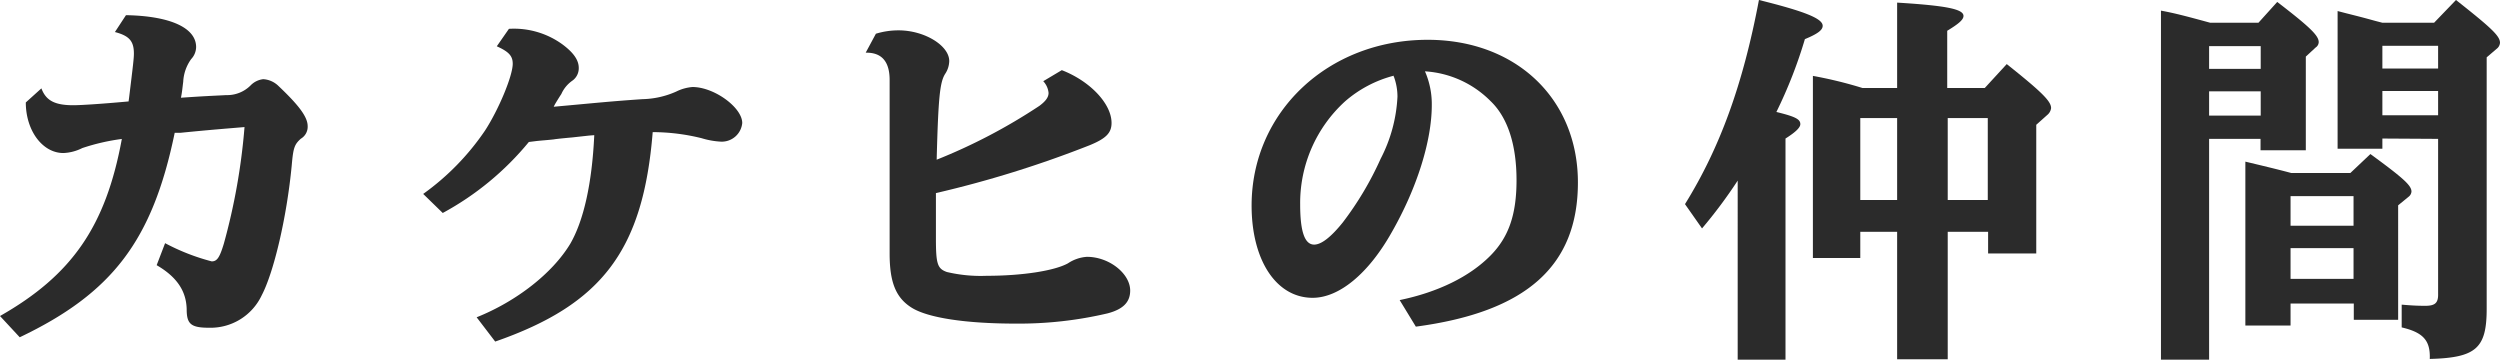 <svg xmlns="http://www.w3.org/2000/svg" viewBox="0 0 296.5 42.66"><defs><style>.cls-1{fill:#2b2b2b;}</style></defs><g id="レイヤー_2" data-name="レイヤー 2"><g id="デザイン"><path class="cls-1" d="M4.91,10.48c.54,1.44,1.57,2,3.78,2,.81,0,3.06-.13,6.56-.45l.05-.36c.49-4,.58-4.77.58-5.31,0-1.48-.54-2.11-2.25-2.56l1.31-2c5.22.09,8.32,1.49,8.32,3.78A2.12,2.12,0,0,1,22.68,7a5,5,0,0,0-.95,2.7c-.09.68-.13,1.22-.27,1.89,3.2-.22,3.74-.22,5.36-.31a3.93,3.93,0,0,0,2.92-1.17,2.46,2.46,0,0,1,1.49-.72,2.83,2.83,0,0,1,1.8.81c2.47,2.34,3.46,3.69,3.46,4.77a1.64,1.64,0,0,1-.81,1.48c-.76.68-.9,1.08-1.08,3.15C34,25.92,32.44,32.35,31.05,35a6.71,6.71,0,0,1-6.26,3.87c-2.16,0-2.65-.45-2.65-2.2-.05-2.16-1.17-3.83-3.56-5.22l1-2.61A25.34,25.34,0,0,0,25.11,31c.63,0,.94-.45,1.44-2.11A73.91,73.91,0,0,0,29,15.07c-2.12.18-4,.32-7.6.68l-.68,0C18.09,28.48,13.37,34.74,2.34,40L0,37.48c8.55-4.86,12.55-10.66,14.45-21a25,25,0,0,0-4.69,1.08,5.46,5.46,0,0,1-2.24.59c-2.48,0-4.46-2.66-4.46-6Z"/><path class="cls-1" d="M50.19,23a29.73,29.73,0,0,0,7.33-7.51C59.14,13,60.81,9,60.81,7.56c0-.95-.5-1.44-1.89-2.07l1.44-2.07A9.78,9.78,0,0,1,66.7,5.26c1.35,1,1.94,1.89,1.94,2.79a1.8,1.8,0,0,1-.72,1.49,3.84,3.84,0,0,0-1.35,1.62c-.09.13-.32.49-.63,1a5.28,5.28,0,0,0-.27.5c5.53-.5,6.61-.63,10.53-.9a10.31,10.31,0,0,0,4-.9,5.26,5.26,0,0,1,1.93-.54c2.57,0,5.9,2.43,5.9,4.27a2.44,2.44,0,0,1-2.52,2.21,9.46,9.46,0,0,1-2.3-.41,24.35,24.35,0,0,0-5.8-.72c-1.13,14-6,20.43-18.68,24.84l-2.2-2.88c4.72-1.89,9-5.22,11.11-8.73,1.58-2.74,2.57-7.11,2.84-12.87l-.63.05-2,.22c-1,.09-1.89.18-2.16.23-.76.09-1.53.13-2.25.22l-.72.09a34.37,34.37,0,0,1-10.21,8.42Z"/><path class="cls-1" d="M125.93,8.32c3.38,1.31,5.9,4,5.9,6.26,0,1.17-.63,1.84-2.61,2.65A129,129,0,0,1,111,22.9c0,3,0,4.19,0,5.36,0,3.06.18,3.6,1.3,4a17.52,17.52,0,0,0,4.73.45c4.14,0,8-.58,9.63-1.48a4.6,4.6,0,0,1,2.25-.77c2.65,0,5.13,2,5.13,4,0,1.35-.81,2.21-2.66,2.7a46,46,0,0,1-10.89,1.22c-5.94,0-10.44-.68-12.37-1.89s-2.61-3.11-2.61-6.44V9.49q0-3.3-2.84-3.24L103.88,4a9.1,9.1,0,0,1,2.7-.4c3.06,0,6,1.8,6,3.64a2.85,2.85,0,0,1-.49,1.53c-.63,1-.81,2.88-1,10.17a66.89,66.89,0,0,0,12.19-6.39c.72-.54,1.08-1,1.08-1.53a2.34,2.34,0,0,0-.63-1.39Z"/><path class="cls-1" d="M166,35.59c4.55-.94,8.33-2.79,10.8-5.31,2.12-2.16,3.06-4.81,3.06-8.91s-1-7.38-3.06-9.36A12,12,0,0,0,169,8.46a9.7,9.7,0,0,1,.81,4c0,4.23-1.75,9.85-4.77,15.12-2.74,4.86-6.21,7.74-9.36,7.74-4.32,0-7.24-4.46-7.24-10.94,0-11.11,9.09-19.66,20.88-19.66,10.48,0,17.82,7,17.82,16.92S181,37,167.92,38.74ZM159.55,12a16.29,16.29,0,0,0-5.35,12.24c0,3.24.54,4.77,1.66,4.77.86,0,2-.9,3.38-2.61a38.05,38.05,0,0,0,4.5-7.56,17.83,17.83,0,0,0,2-7.38,6.92,6.92,0,0,0-.4-2.3s0,0-.05-.09a.19.19,0,0,0,0-.09A14.25,14.25,0,0,0,159.55,12Z"/><path class="cls-1" d="M199.84,24.21C204,17.5,206.72,10,208.61,0c5.49,1.36,7.56,2.21,7.56,3.06,0,.5-.58.95-2.11,1.58a54.74,54.74,0,0,1-3.38,8.64c2.21.54,2.84.85,2.84,1.44,0,.4-.54.94-1.76,1.71V42.66h-5.67V21.42a56.83,56.83,0,0,1-4.23,5.67ZM231,42.61H225V27.49h-4.37V30.6h-5.62V9a50.37,50.37,0,0,1,5.89,1.44H225V.31c5.85.36,7.87.77,7.87,1.58,0,.45-.58.94-1.93,1.76v6.79h4.45L238,7.6c4.18,3.33,5.26,4.41,5.26,5.22a1.24,1.24,0,0,1-.45.81L241.5,14.8V30.06h-5.71V27.49H231ZM225,14h-4.37v9.72H225Zm10.75,9.72V14H231v9.72Z"/><path class="cls-1" d="M262,16.47V42.66h-5.71V1.26c1.66.31,2.88.63,5.85,1.44h5.71L270.08.23C274,3.24,275,4.23,275,5a.79.79,0,0,1-.36.63l-1.17,1.08V17.82H268.1V16.47Zm6.12-11H262v2.7h6.12Zm0,5.36H262v2.88h6.12ZM271.66,36v2.61H266.3V19.17c1.67.4,3.78.9,5.45,1.35h7l2.38-2.25C285.07,21.15,286,22,286,22.72a.85.85,0,0,1-.36.63l-1.22,1V37.93h-5.26V36Zm7.47-12.74h-7.47v3.51h7.47Zm0,6.17h-7.47v3.64h7.47Zm3.42-13v1.21h-5.31V1.31l1,.26c1.62.41,1.8.45,3.47.91l.85.22h6.12L291.28,0c4.22,3.33,5.22,4.27,5.22,5.08a1,1,0,0,1-.41.72l-1.17,1V36.63c0,4.68-1.26,5.8-6.75,5.94.09-2.21-.81-3.15-3.33-3.74v-2.7c1,.09,1.85.14,2.79.14,1.13,0,1.53-.32,1.53-1.31V16.47Zm6.61-11h-6.61v2.7h6.61Zm0,5.36h-6.61v2.88h6.61Z"/></g></g></svg>